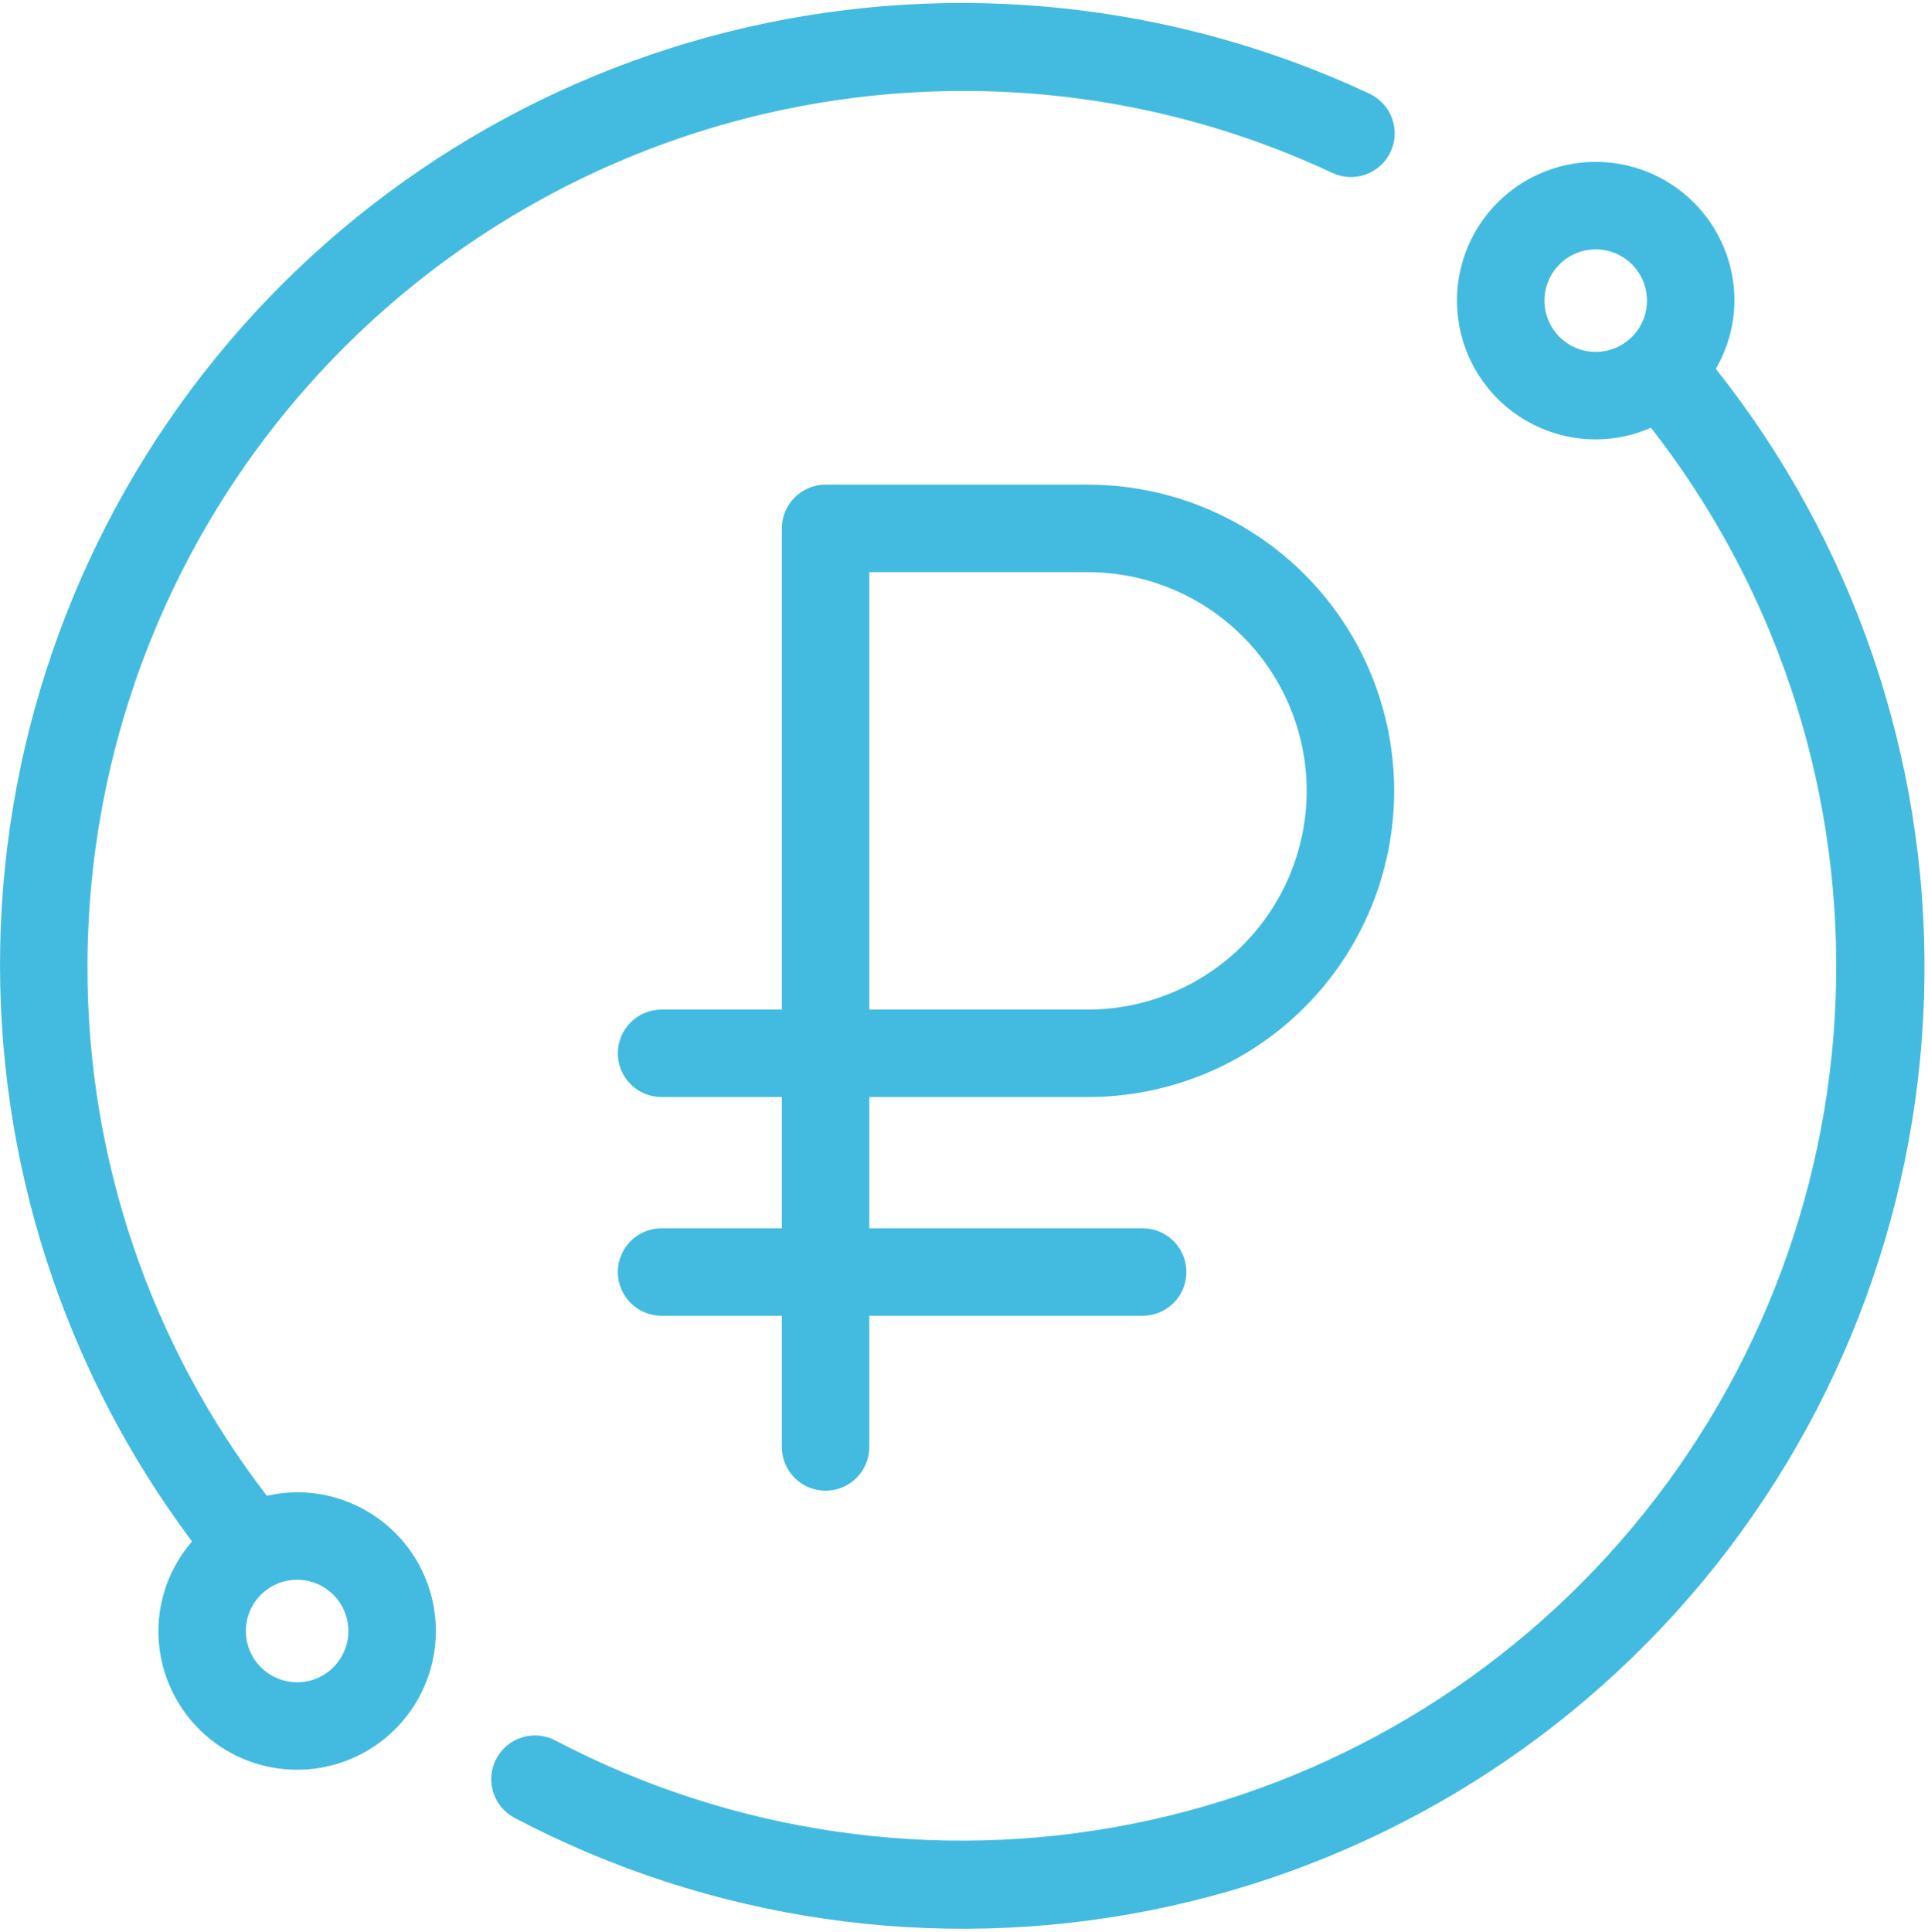<?xml version="1.0" encoding="UTF-8"?> <svg xmlns="http://www.w3.org/2000/svg" width="551" height="552" viewBox="0 0 551 552" fill="none"> <path d="M310.938 313.5C334.144 313.5 356.4 304.281 372.809 287.872C389.219 271.462 398.438 249.206 398.438 226C398.438 202.794 389.219 180.538 372.809 164.128C356.4 147.719 334.144 138.5 310.938 138.5H235.938C232.622 138.5 229.443 139.817 227.099 142.161C224.754 144.505 223.438 147.685 223.438 151V288.5H189.062C185.747 288.5 182.568 289.817 180.224 292.161C177.879 294.505 176.562 297.685 176.562 301C176.562 304.315 177.879 307.495 180.224 309.839C182.568 312.183 185.747 313.5 189.062 313.5H223.438V351H189.062C185.747 351 182.568 352.317 180.224 354.661C177.879 357.005 176.562 360.185 176.562 363.5C176.562 366.815 177.879 369.995 180.224 372.339C182.568 374.683 185.747 376 189.062 376H223.438V413.5C223.438 416.815 224.754 419.995 227.099 422.339C229.443 424.683 232.622 426 235.938 426C239.253 426 242.432 424.683 244.776 422.339C247.121 419.995 248.438 416.815 248.438 413.5V376H326.562C329.878 376 333.057 374.683 335.401 372.339C337.746 369.995 339.062 366.815 339.062 363.5C339.062 360.185 337.746 357.005 335.401 354.661C333.057 352.317 329.878 351 326.562 351H248.438V313.5H310.938ZM373.438 226C373.418 242.57 366.826 258.456 355.11 270.172C343.393 281.889 327.507 288.48 310.938 288.5H248.438V163.5H310.938C327.507 163.52 343.393 170.111 355.11 181.828C366.826 193.544 373.418 209.43 373.438 226Z" fill="#43BBE1"></path> <path d="M495.688 85.912C495.688 78.07 493.362 70.404 489.006 63.884C484.649 57.364 478.456 52.282 471.211 49.281C463.966 46.28 455.994 45.494 448.302 47.024C440.611 48.554 433.546 52.331 428.001 57.876C422.456 63.421 418.68 70.486 417.15 78.177C415.62 85.868 416.405 93.841 419.406 101.086C422.407 108.331 427.489 114.523 434.009 118.88C440.53 123.237 448.196 125.562 456.038 125.562C461.474 125.56 466.85 124.428 471.825 122.237C507 167.276 525.677 223.008 524.744 280.147C523.812 337.286 503.326 392.379 466.701 436.246C430.077 480.113 379.524 510.104 323.47 521.22C267.415 532.337 209.244 523.908 158.65 497.337C155.72 495.815 152.307 495.514 149.155 496.499C146.004 497.485 143.371 499.677 141.83 502.598C140.29 505.519 139.968 508.93 140.934 512.088C141.9 515.245 144.077 517.892 146.988 519.45C202.781 548.872 266.998 558.206 328.859 545.887C390.72 533.567 446.461 500.343 486.725 451.79C526.99 403.238 549.328 342.313 549.991 279.24C550.653 216.168 529.599 154.787 490.363 105.4C493.807 99.48 495.643 92.762 495.688 85.912ZM441.388 85.912C441.388 83.015 442.247 80.183 443.857 77.773C445.467 75.364 447.755 73.487 450.431 72.378C453.108 71.269 456.054 70.979 458.896 71.544C461.738 72.109 464.348 73.504 466.397 75.553C468.446 77.602 469.841 80.213 470.406 83.054C470.972 85.896 470.681 88.842 469.573 91.519C468.464 94.196 466.586 96.484 464.177 98.094C461.768 99.703 458.935 100.562 456.038 100.562C454.114 100.562 452.209 100.184 450.431 99.447C448.654 98.711 447.039 97.632 445.679 96.272C444.318 94.911 443.239 93.296 442.503 91.519C441.767 89.741 441.388 87.836 441.388 85.912Z" fill="#43BBE1"></path> <path d="M84.913 426.437C82.001 426.455 79.1 426.795 76.263 427.45C42.872 384.038 24.841 330.768 25 276C25.076 209.719 51.44 146.175 98.308 99.307C145.175 52.44 208.719 26.076 275 26C311.56 25.904 347.687 33.904 380.788 49.425C383.791 50.831 387.23 50.986 390.348 49.856C393.466 48.726 396.007 46.404 397.413 43.4C398.818 40.396 398.973 36.957 397.843 33.84C396.713 30.722 394.391 28.181 391.388 26.775C335.874 0.791 273.267 -5.893 213.519 7.788C153.77 21.468 100.309 54.727 61.632 102.279C22.956 149.83 1.283 208.944 0.058 270.227C-1.166 331.509 18.128 391.442 54.875 440.5C48.71 447.602 45.299 456.682 45.263 466.087C45.263 473.929 47.588 481.595 51.945 488.116C56.302 494.636 62.494 499.718 69.739 502.719C76.984 505.72 84.957 506.505 92.648 504.976C100.339 503.446 107.404 499.669 112.949 494.124C118.495 488.579 122.271 481.514 123.801 473.823C125.331 466.131 124.546 458.159 121.545 450.914C118.544 443.669 113.461 437.476 106.941 433.12C100.421 428.763 92.755 426.437 84.913 426.437ZM84.913 480.737C82.015 480.737 79.183 479.878 76.774 478.268C74.364 476.659 72.487 474.371 71.378 471.694C70.269 469.017 69.979 466.071 70.544 463.229C71.109 460.388 72.505 457.777 74.554 455.728C76.602 453.679 79.213 452.284 82.055 451.719C84.897 451.154 87.842 451.444 90.519 452.553C93.196 453.661 95.484 455.539 97.094 457.948C98.704 460.357 99.563 463.19 99.563 466.087C99.563 468.011 99.184 469.916 98.448 471.694C97.711 473.471 96.632 475.086 95.272 476.447C93.911 477.807 92.296 478.886 90.519 479.622C88.742 480.359 86.837 480.737 84.913 480.737Z" fill="#43BBE1"></path> </svg> 